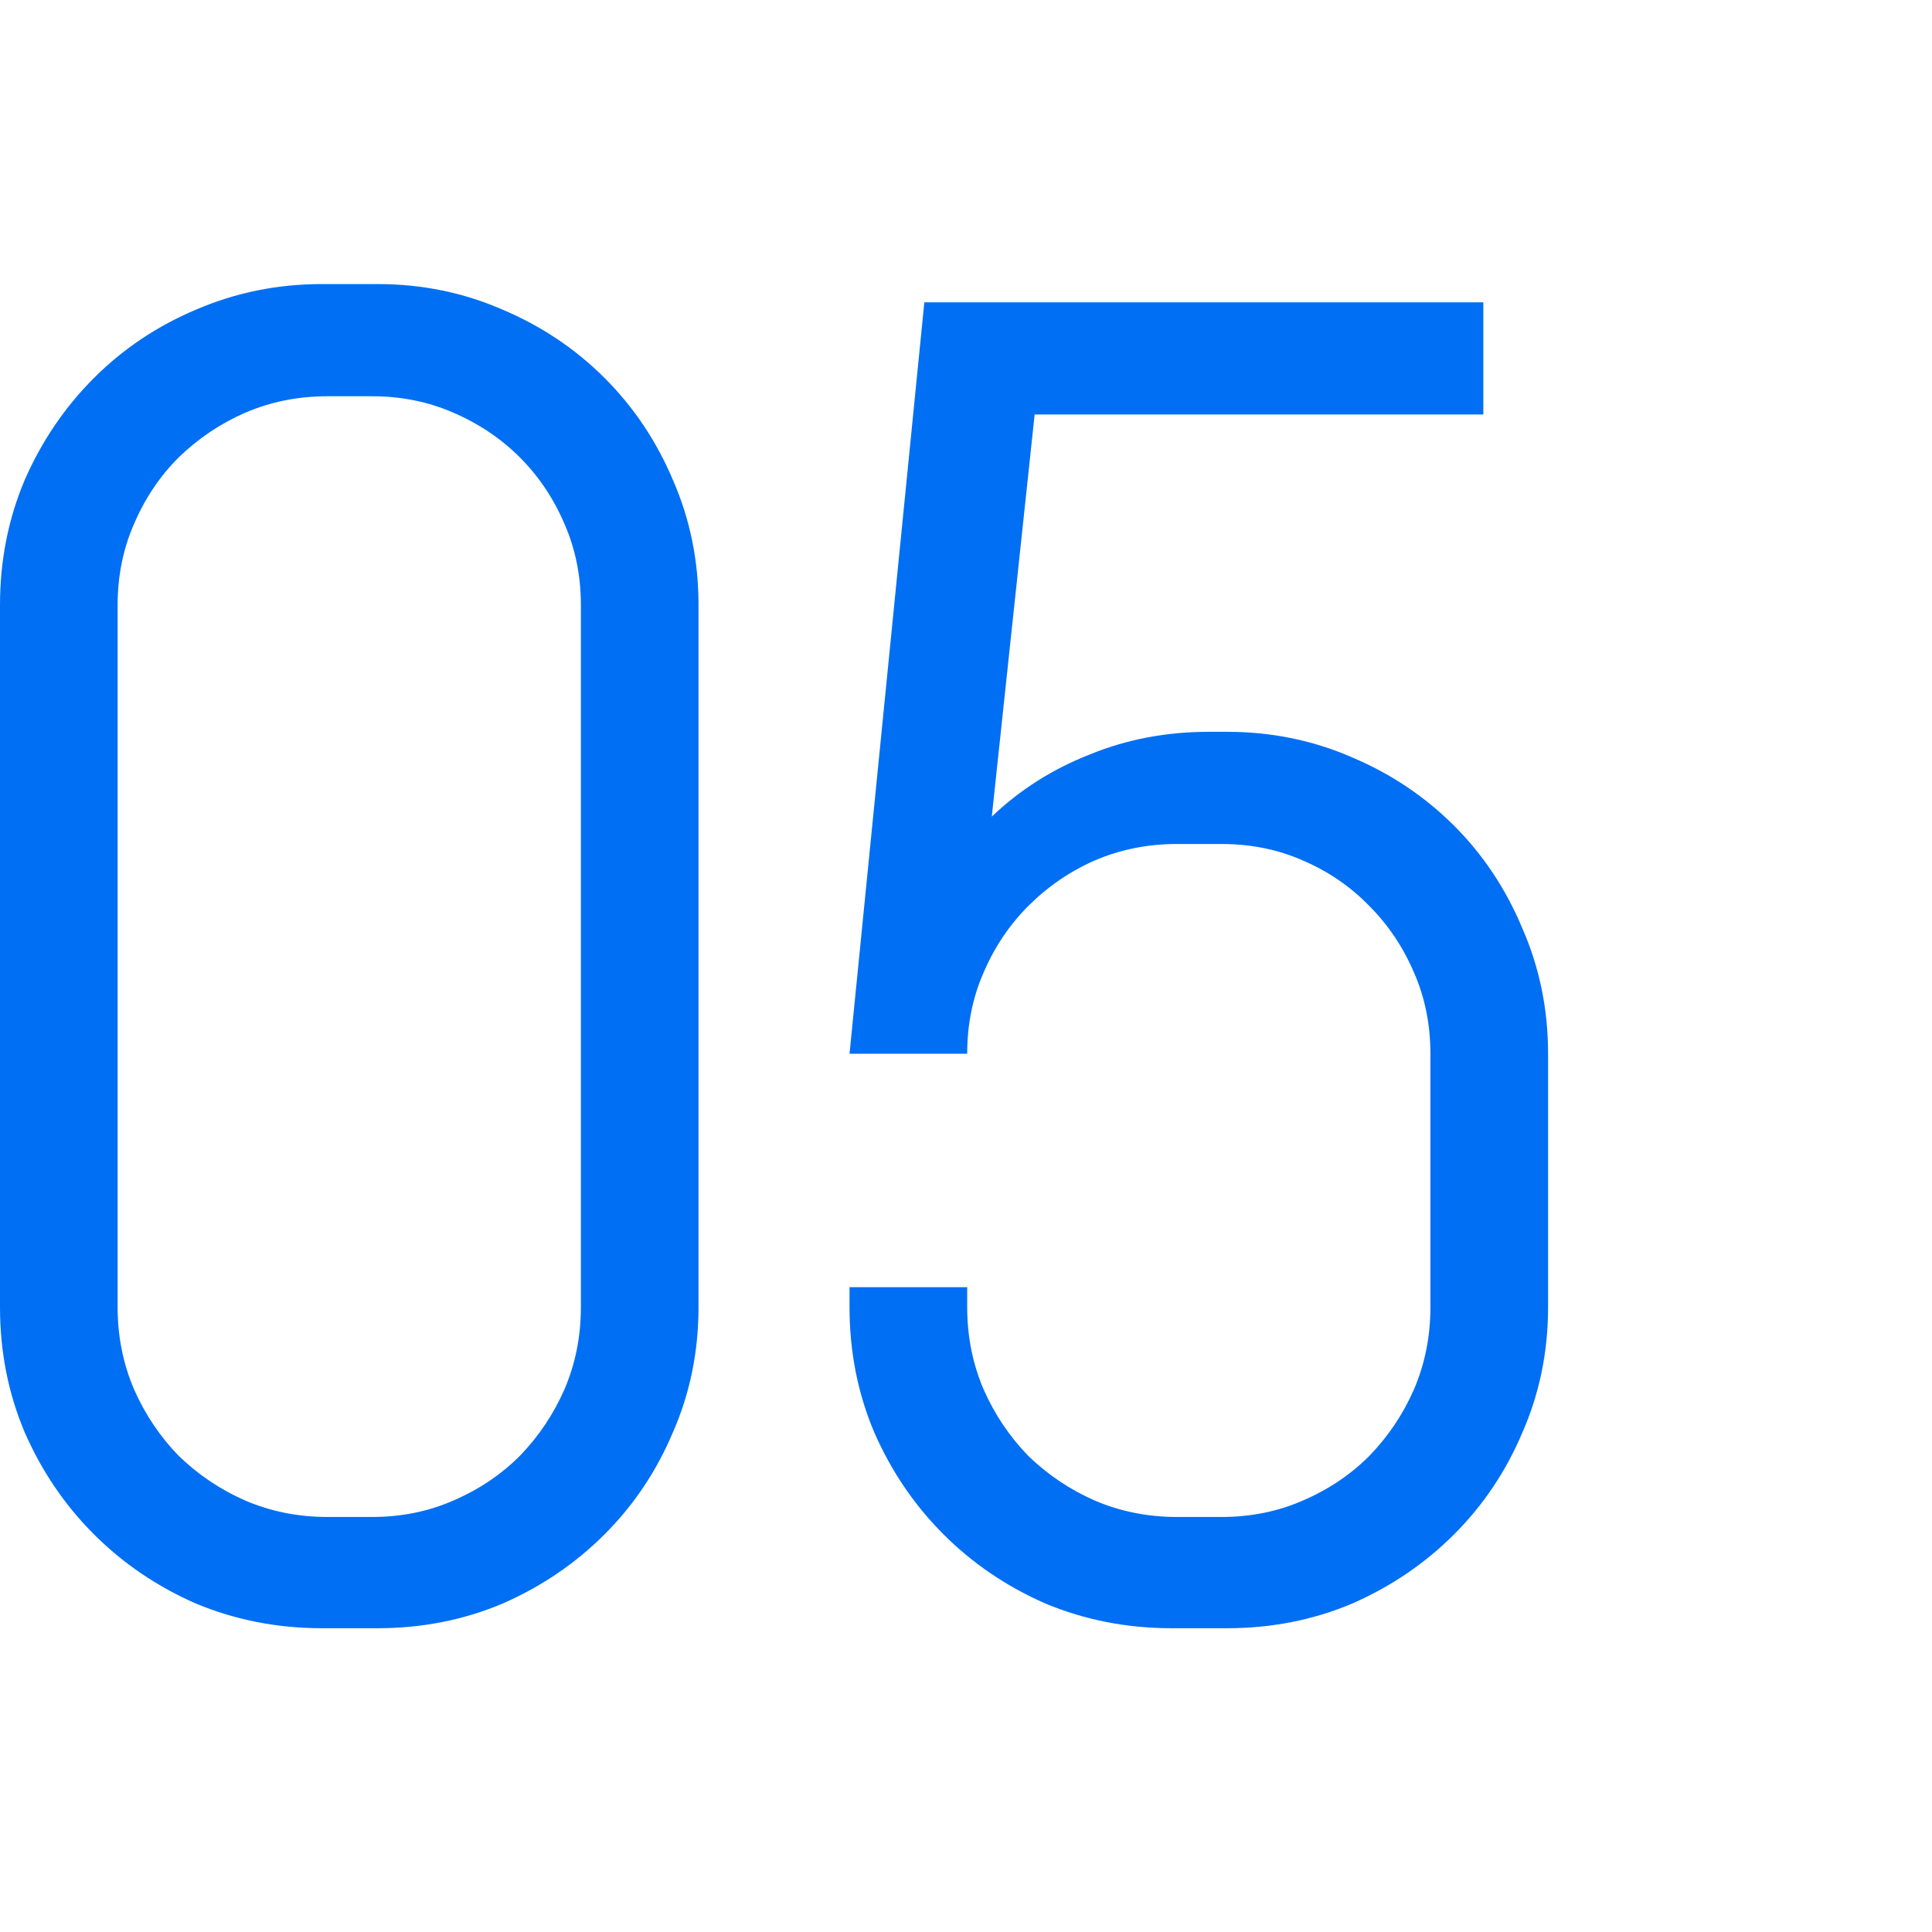 <svg width="60" height="60" viewBox="0 0 60 60" fill="none" xmlns="http://www.w3.org/2000/svg">
<path d="M21.693 40.598C21.693 41.976 21.429 43.269 20.9 44.477C20.391 45.686 19.683 46.743 18.776 47.649C17.87 48.556 16.813 49.273 15.604 49.802C14.396 50.312 13.103 50.566 11.725 50.566H9.997C8.619 50.566 7.316 50.312 6.089 49.802C4.881 49.273 3.823 48.556 2.917 47.649C2.011 46.743 1.293 45.686 0.765 44.477C0.255 43.269 0 41.976 0 40.598V18.791C0 17.413 0.255 16.119 0.765 14.911C1.293 13.703 2.011 12.646 2.917 11.739C3.823 10.833 4.881 10.125 6.089 9.615C7.316 9.087 8.619 8.822 9.997 8.822H11.725C13.103 8.822 14.396 9.087 15.604 9.615C16.813 10.125 17.87 10.833 18.776 11.739C19.683 12.646 20.391 13.703 20.9 14.911C21.429 16.119 21.693 17.413 21.693 18.791V40.598ZM18.04 18.791C18.04 17.885 17.87 17.045 17.53 16.27C17.19 15.477 16.728 14.788 16.143 14.203C15.557 13.618 14.868 13.155 14.075 12.815C13.301 12.476 12.461 12.306 11.555 12.306H10.167C9.261 12.306 8.411 12.476 7.618 12.815C6.844 13.155 6.155 13.618 5.551 14.203C4.965 14.788 4.503 15.477 4.163 16.27C3.823 17.045 3.653 17.885 3.653 18.791V40.598C3.653 41.504 3.823 42.353 4.163 43.147C4.503 43.921 4.965 44.61 5.551 45.214C6.155 45.799 6.844 46.262 7.618 46.602C8.411 46.941 9.261 47.111 10.167 47.111H11.555C12.461 47.111 13.301 46.941 14.075 46.602C14.868 46.262 15.557 45.799 16.143 45.214C16.728 44.61 17.19 43.921 17.53 43.147C17.87 42.353 18.04 41.504 18.04 40.598V18.791Z" fill="#006FF3"/>
<path d="M48.077 40.598C48.077 41.976 47.812 43.269 47.284 44.477C46.774 45.686 46.066 46.743 45.16 47.649C44.253 48.556 43.196 49.273 41.988 49.802C40.779 50.312 39.486 50.566 38.108 50.566H36.38C35.002 50.566 33.699 50.312 32.472 49.802C31.264 49.273 30.206 48.556 29.3 47.649C28.394 46.743 27.677 45.686 27.148 44.477C26.638 43.269 26.383 41.976 26.383 40.598V39.975H30.037V40.598C30.037 41.504 30.206 42.353 30.546 43.147C30.886 43.921 31.349 44.61 31.934 45.214C32.538 45.799 33.227 46.262 34.001 46.602C34.794 46.941 35.644 47.111 36.55 47.111H37.938C38.844 47.111 39.684 46.941 40.458 46.602C41.251 46.262 41.941 45.799 42.526 45.214C43.111 44.61 43.574 43.921 43.913 43.147C44.253 42.353 44.423 41.504 44.423 40.598V32.725C44.423 31.818 44.253 30.978 43.913 30.204C43.574 29.411 43.111 28.722 42.526 28.137C41.941 27.533 41.251 27.061 40.458 26.721C39.684 26.381 38.844 26.211 37.938 26.211H36.55C35.644 26.211 34.794 26.381 34.001 26.721C33.227 27.061 32.538 27.533 31.934 28.137C31.349 28.722 30.886 29.411 30.546 30.204C30.206 30.978 30.037 31.818 30.037 32.725H26.383L28.706 9.389H46.066V12.872H32.132L30.801 25.361C31.67 24.531 32.68 23.889 33.831 23.436C34.983 22.963 36.22 22.727 37.541 22.727H38.108C39.486 22.727 40.779 22.992 41.988 23.52C43.196 24.03 44.253 24.738 45.16 25.645C46.066 26.551 46.774 27.617 47.284 28.845C47.812 30.053 48.077 31.346 48.077 32.725V40.598Z" fill="#006FF3"/>
</svg>
